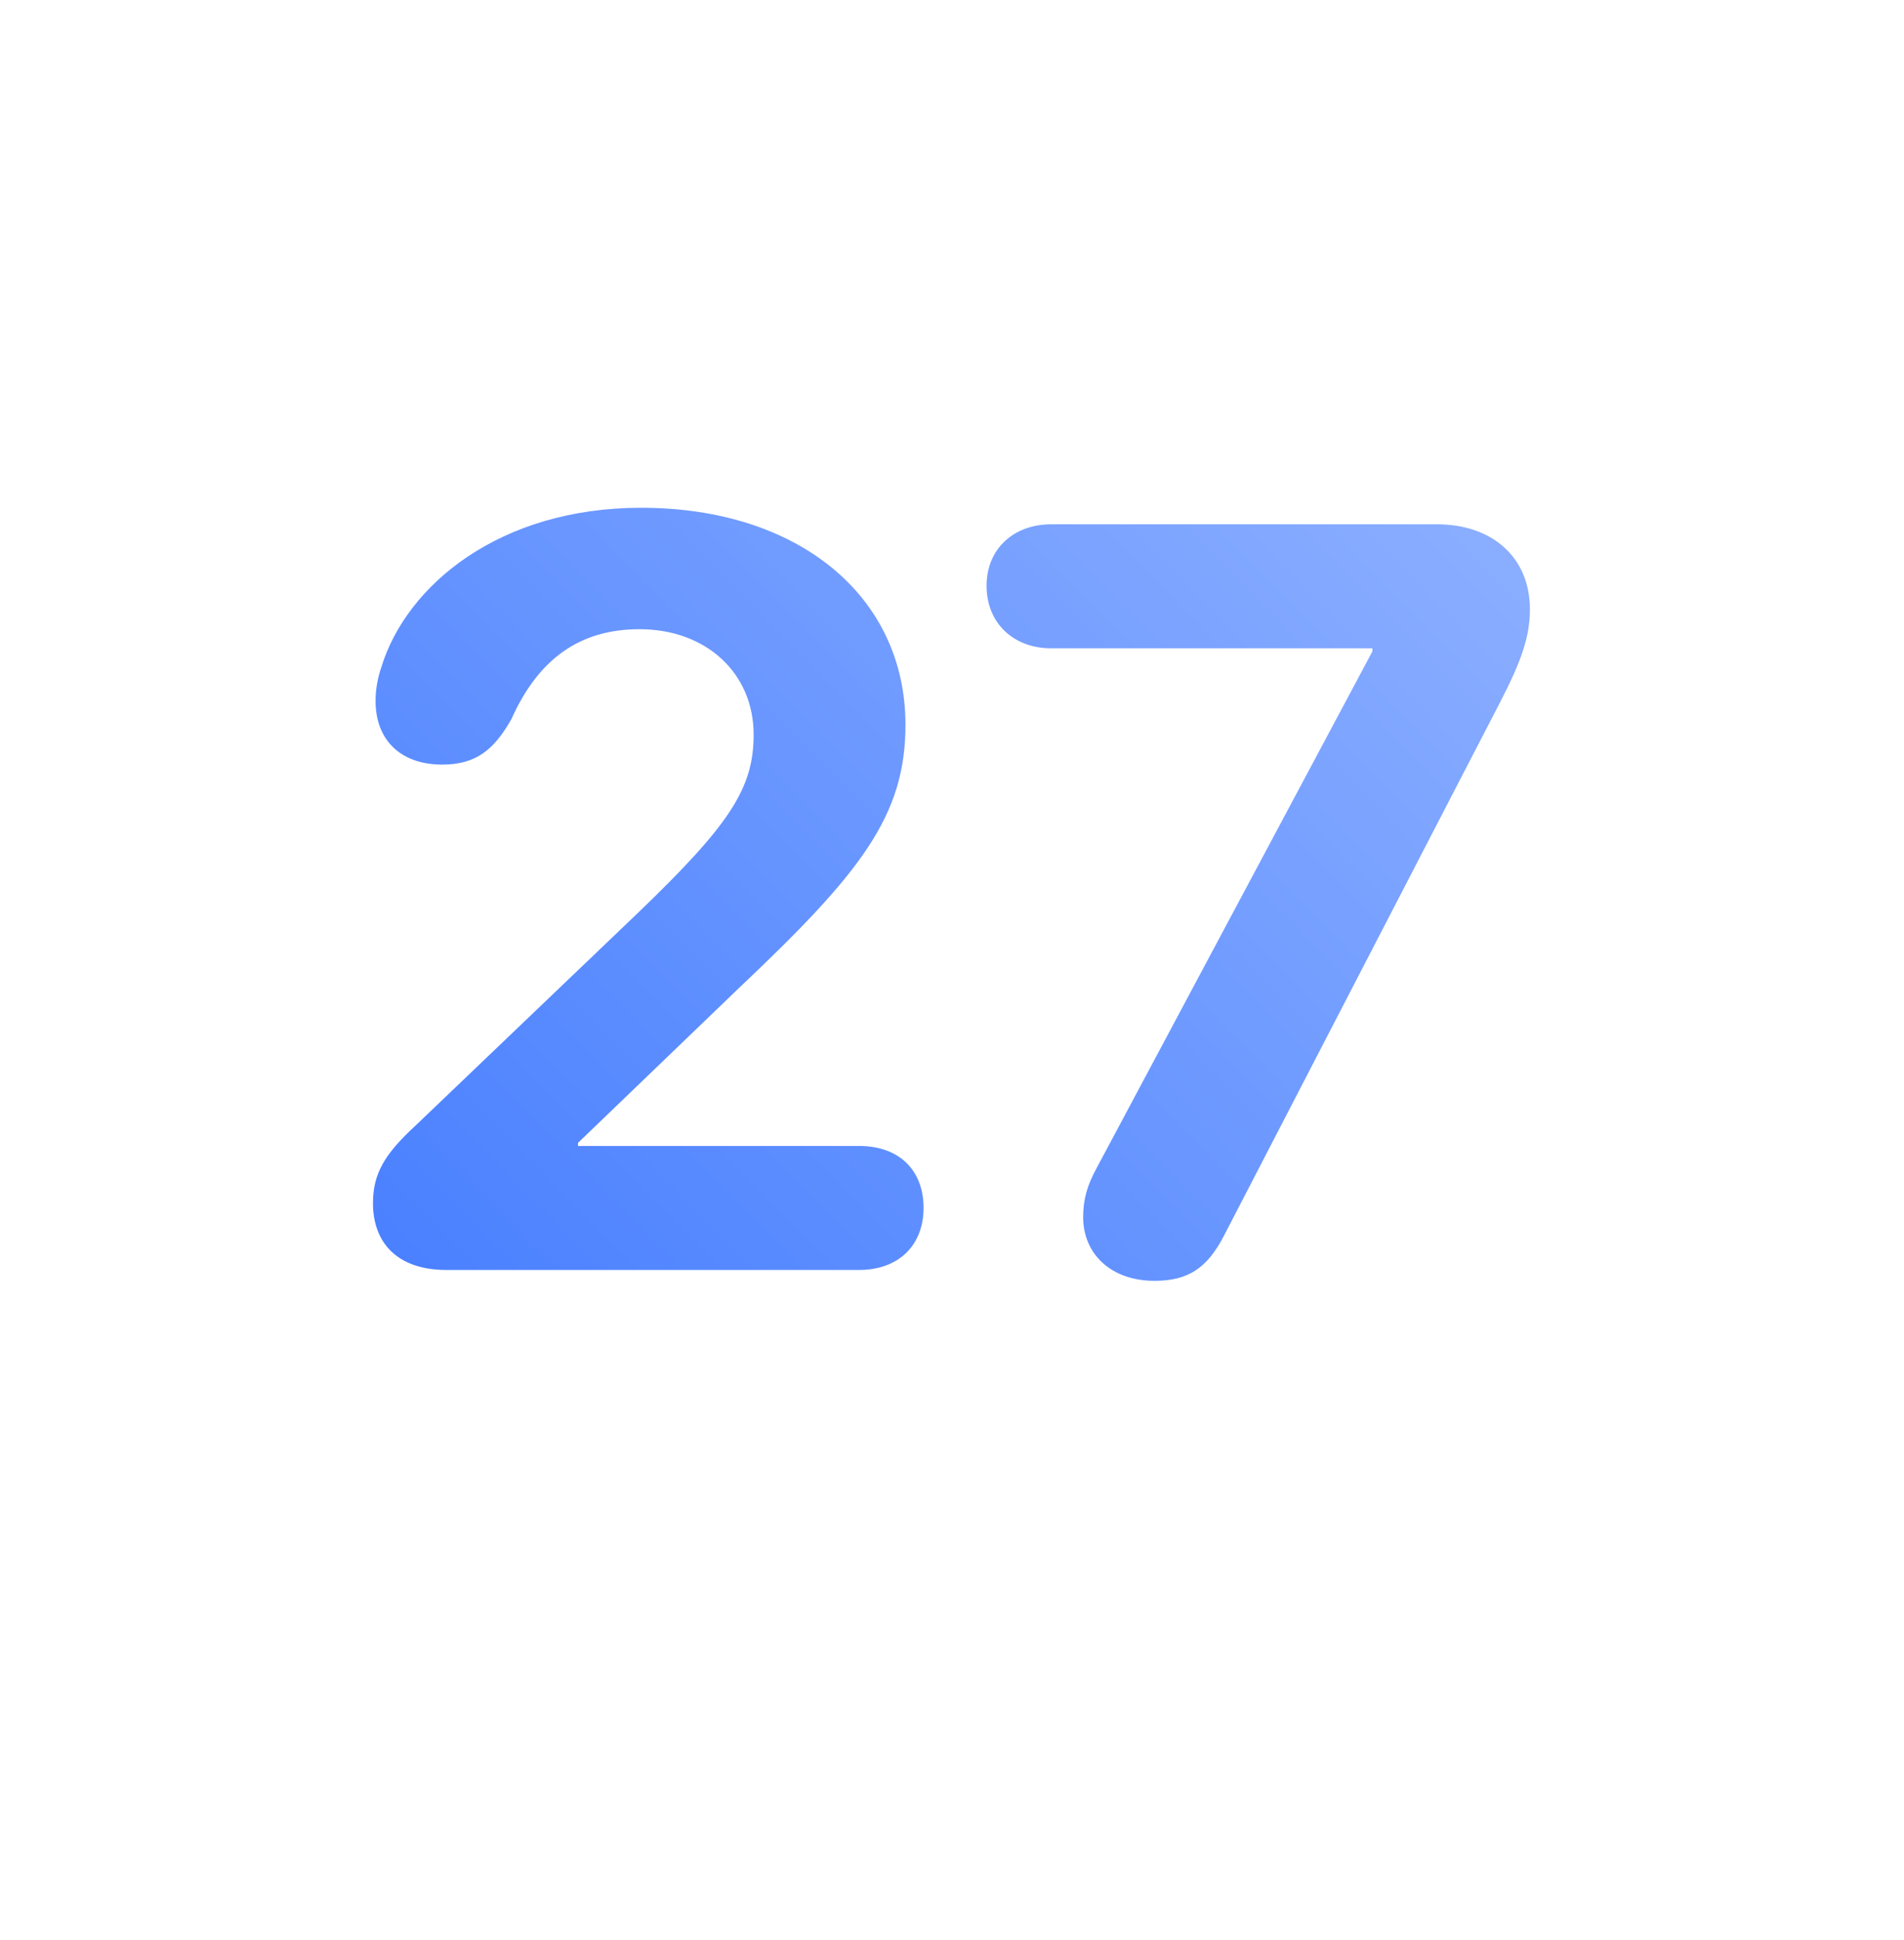 <svg width="108" height="110" viewBox="0 0 108 110" fill="none" xmlns="http://www.w3.org/2000/svg">
<g filter="url(#filter0_d)">
<path fill-rule="evenodd" clip-rule="evenodd" d="M54 90C74.987 90 92 72.987 92 52C92 31.013 74.987 12 54 12C33.013 12 16 31.013 16 52C16 72.987 33.013 90 54 90Z" fill="white"/>
</g>
<path fill-rule="evenodd" clip-rule="evenodd" d="M54 100C80.51 100 102 78.51 102 52C102 25.49 80.51 4 54 4C27.49 4 6 25.49 6 52C6 78.51 27.49 100 54 100Z" fill="white"/>
<path fill-rule="evenodd" clip-rule="evenodd" d="M33 35C33 36.105 32.105 37 31 37C29.895 37 29 36.105 29 35C29 33.895 29.895 33 31 33C32.105 33 33 33.895 33 35ZM39 35C39 36.105 38.105 37 37 37C35.895 37 35 36.105 35 35C35 33.895 35.895 33 37 33C38.105 33 39 33.895 39 35ZM43 37C44.105 37 45 36.105 45 35C45 33.895 44.105 33 43 33C41.895 33 41 33.895 41 35C41 36.105 41.895 37 43 37Z" fill="white"/>
<rect opacity="0.8" x="29" y="39" width="50" height="32" rx="2" fill="url(#paint0_linear)"/>
<path d="M25.316 72H48.725C51.01 72 52.387 70.564 52.387 68.484C52.387 66.346 51.01 64.969 48.725 64.969H32.787V64.793L41.928 56.004C48.842 49.471 51.361 46.248 51.361 41.092C51.361 33.826 45.326 28.787 36.361 28.787C28.363 28.787 23.061 33.152 21.625 37.84C21.42 38.455 21.303 39.07 21.303 39.744C21.303 41.941 22.709 43.348 25.082 43.348C26.986 43.348 28.012 42.527 29.008 40.77C30.531 37.371 32.875 35.672 36.273 35.672C40.053 35.672 42.748 38.162 42.748 41.648C42.748 44.695 41.4 46.746 36.185 51.756L23.588 63.797C21.801 65.438 21.156 66.551 21.156 68.221C21.156 70.447 22.533 72 25.316 72ZM65.482 72.615C67.387 72.615 68.471 71.912 69.438 70.037L85.111 39.773C86.254 37.547 86.781 36.141 86.781 34.559C86.781 31.541 84.584 29.725 81.508 29.725H59.623C57.514 29.725 55.961 31.102 55.961 33.211C55.961 35.35 57.514 36.756 59.623 36.756H77.846V36.932L62.201 66.228C61.674 67.195 61.44 67.986 61.44 69.012C61.44 71.062 62.992 72.615 65.482 72.615Z" fill="url(#paint1_linear)"/>
<defs>
<filter id="filter0_d" x="0" y="0" width="108" height="110" filterUnits="userSpaceOnUse" color-interpolation-filters="sRGB">
<feFlood flood-opacity="0" result="BackgroundImageFix"/>
<feColorMatrix in="SourceAlpha" type="matrix" values="0 0 0 0 0 0 0 0 0 0 0 0 0 0 0 0 0 0 127 0"/>
<feOffset dy="4"/>
<feGaussianBlur stdDeviation="8"/>
<feColorMatrix type="matrix" values="0 0 0 0 0.243 0 0 0 0 0.471 0 0 0 0 1 0 0 0 1 0"/>
<feBlend mode="normal" in2="BackgroundImageFix" result="effect1_dropShadow"/>
<feBlend mode="normal" in="SourceGraphic" in2="effect1_dropShadow" result="shape"/>
</filter>
<linearGradient id="paint0_linear" x1="54" y1="39" x2="54" y2="71" gradientUnits="userSpaceOnUse">
<stop stop-color="white" stop-opacity="0.8"/>
<stop offset="1" stop-color="white" stop-opacity="0.48"/>
</linearGradient>
<linearGradient id="paint1_linear" x1="18" y1="87" x2="89.993" y2="16.007" gradientUnits="userSpaceOnUse">
<stop stop-color="#3E78FF"/>
<stop offset="1" stop-color="#96B6FF"/>
</linearGradient>
</defs>
</svg>
